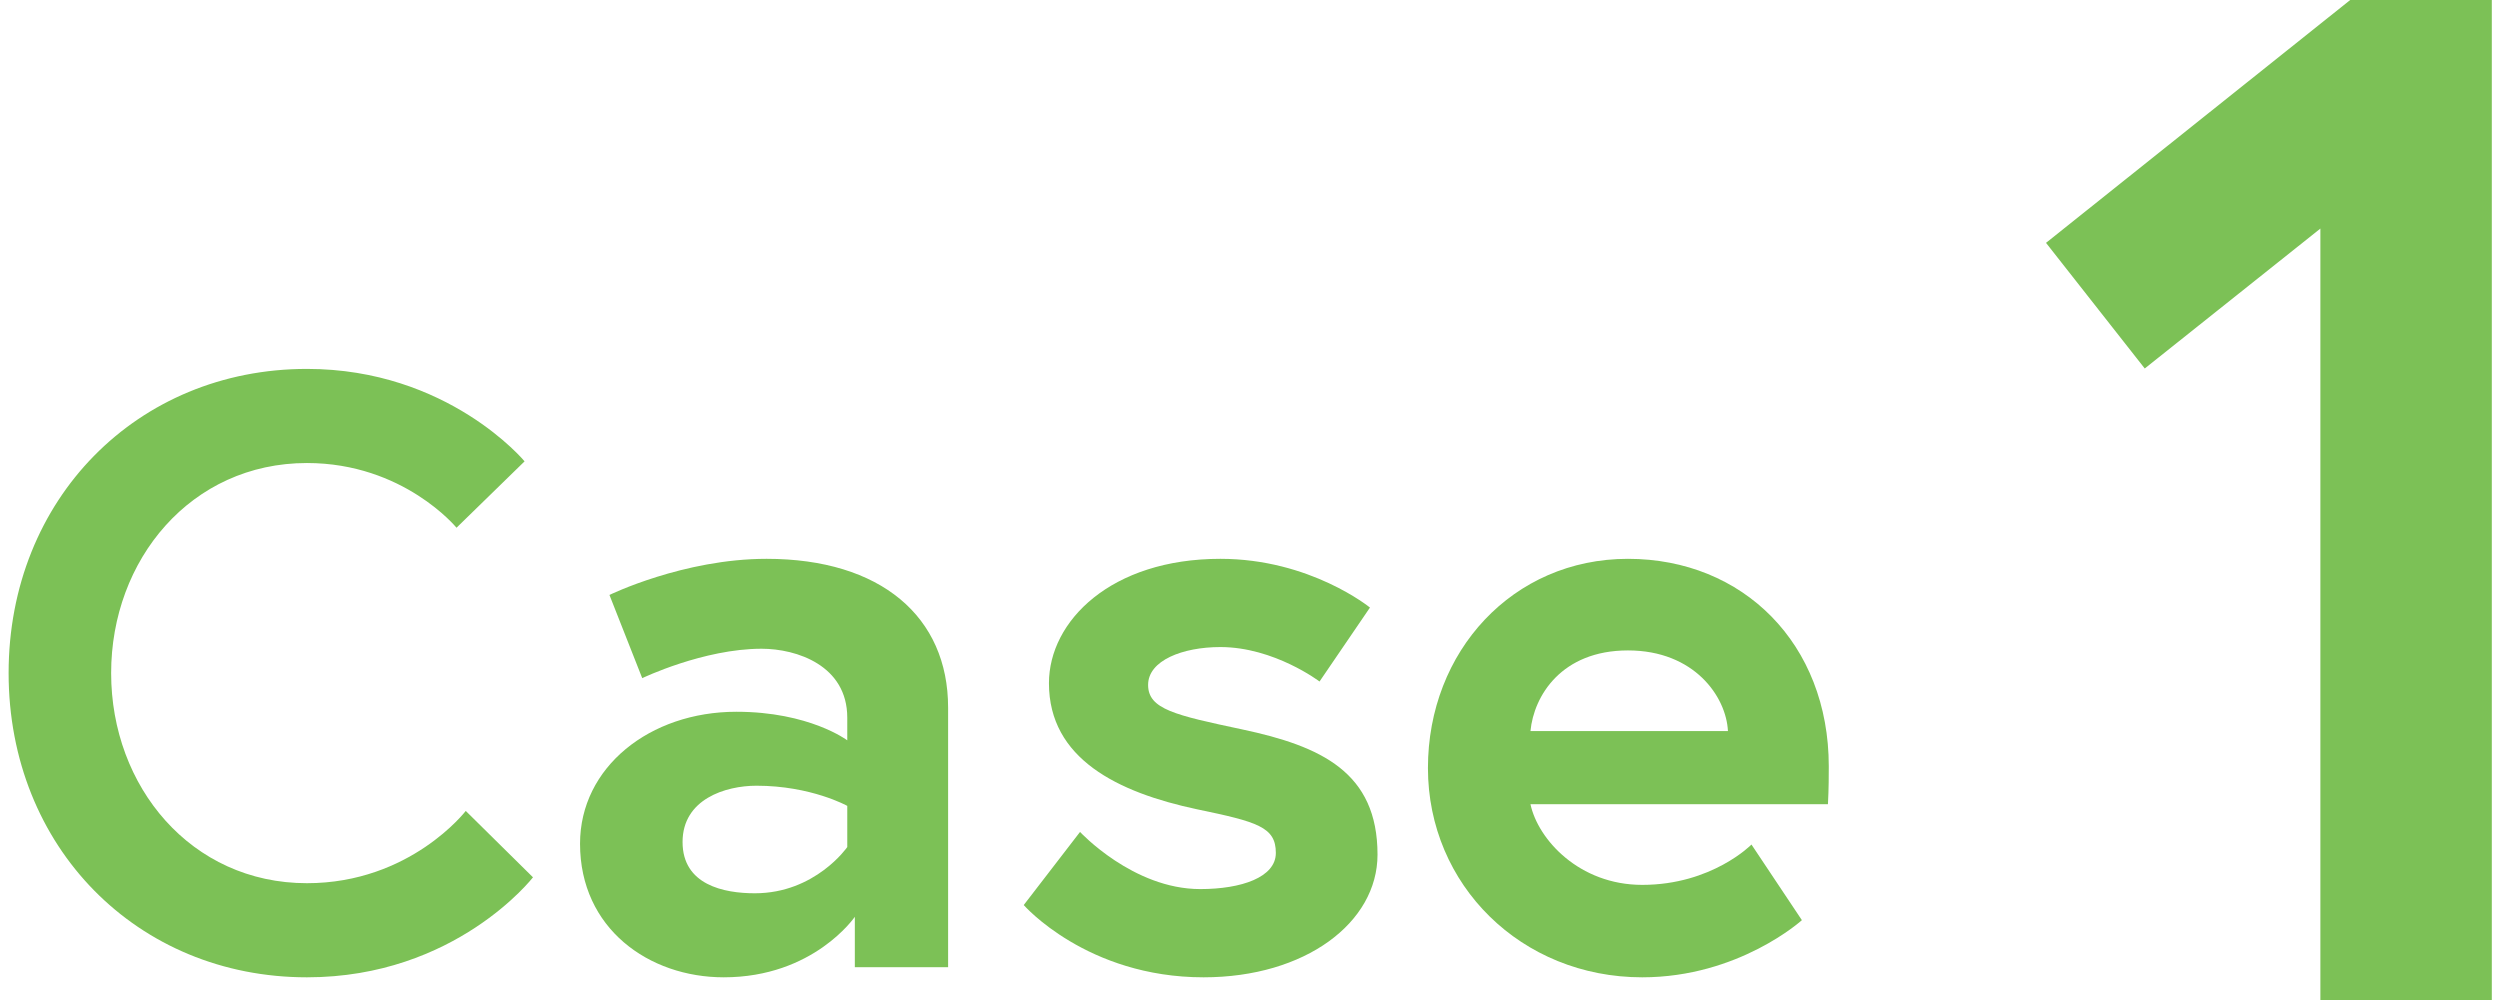 <?xml version="1.0" encoding="UTF-8"?><svg id="_レイヤー_2" xmlns="http://www.w3.org/2000/svg" viewBox="0 0 59.09 23.8" width="60" height="24"><defs><style>.cls-1{fill:#7cc156;}</style></defs><g id="_レイアウト"><g><path class="cls-1" d="M10.88,19.3l1.6,1.58s-1.84,2.38-5.38,2.38c-4.04,0-7.1-3.1-7.1-7.24s3.06-7.24,7.1-7.24c3.36,0,5.18,2.2,5.18,2.2l-1.62,1.58s-1.26-1.54-3.56-1.54c-2.76,0-4.66,2.3-4.66,5s1.9,5,4.66,5c2.46,0,3.78-1.72,3.78-1.72Z"/><path class="cls-1" d="M22.36,16.84v6.18h-2.22v-1.2s-.98,1.44-3.12,1.44c-1.78,0-3.42-1.16-3.42-3.18,0-1.82,1.66-3.14,3.72-3.14,1.74,0,2.64,.68,2.64,.68v-.54c0-1.24-1.2-1.64-2.04-1.64-1.38,0-2.84,.7-2.84,.7l-.78-1.98s1.76-.86,3.74-.86c2.72,0,4.32,1.38,4.32,3.54Zm-2.4,3.32v-.98s-.86-.48-2.16-.48c-.74,0-1.76,.32-1.76,1.34s.98,1.22,1.72,1.22c1.44,0,2.2-1.1,2.2-1.1Z"/><path class="cls-1" d="M25.5,19.8s1.26,1.36,2.86,1.36c.98,0,1.8-.28,1.8-.86,0-.62-.44-.74-1.88-1.04-1.88-.4-3.52-1.2-3.52-3,0-1.48,1.48-2.96,4.08-2.96,2.14,0,3.56,1.16,3.56,1.16l-1.2,1.76s-1.08-.82-2.36-.82c-.9,0-1.72,.32-1.72,.9s.64,.72,2.24,1.06c1.88,.4,3.22,1.02,3.22,2.98,0,1.62-1.72,2.92-4.14,2.92-2.78,0-4.28-1.72-4.28-1.72l1.34-1.74Z"/><path class="cls-1" d="M43.32,18.24c0,.18,0,.54-.02,.9h-7.08c.18,.84,1.16,1.92,2.66,1.92,1.66,0,2.6-.96,2.6-.96l1.2,1.8s-1.5,1.36-3.8,1.36c-2.88,0-5.1-2.2-5.1-4.98s2.02-4.98,4.76-4.98,4.78,2.02,4.78,4.94Zm-2.4-.84c-.04-.82-.8-1.92-2.38-1.92s-2.24,1.08-2.32,1.92h4.7Z"/></g><path class="cls-1" d="M55.73,0h3.37V23.8h-4.08V5.44l-4.18,3.33-2.35-2.99L55.73,0Z"/></g></svg>